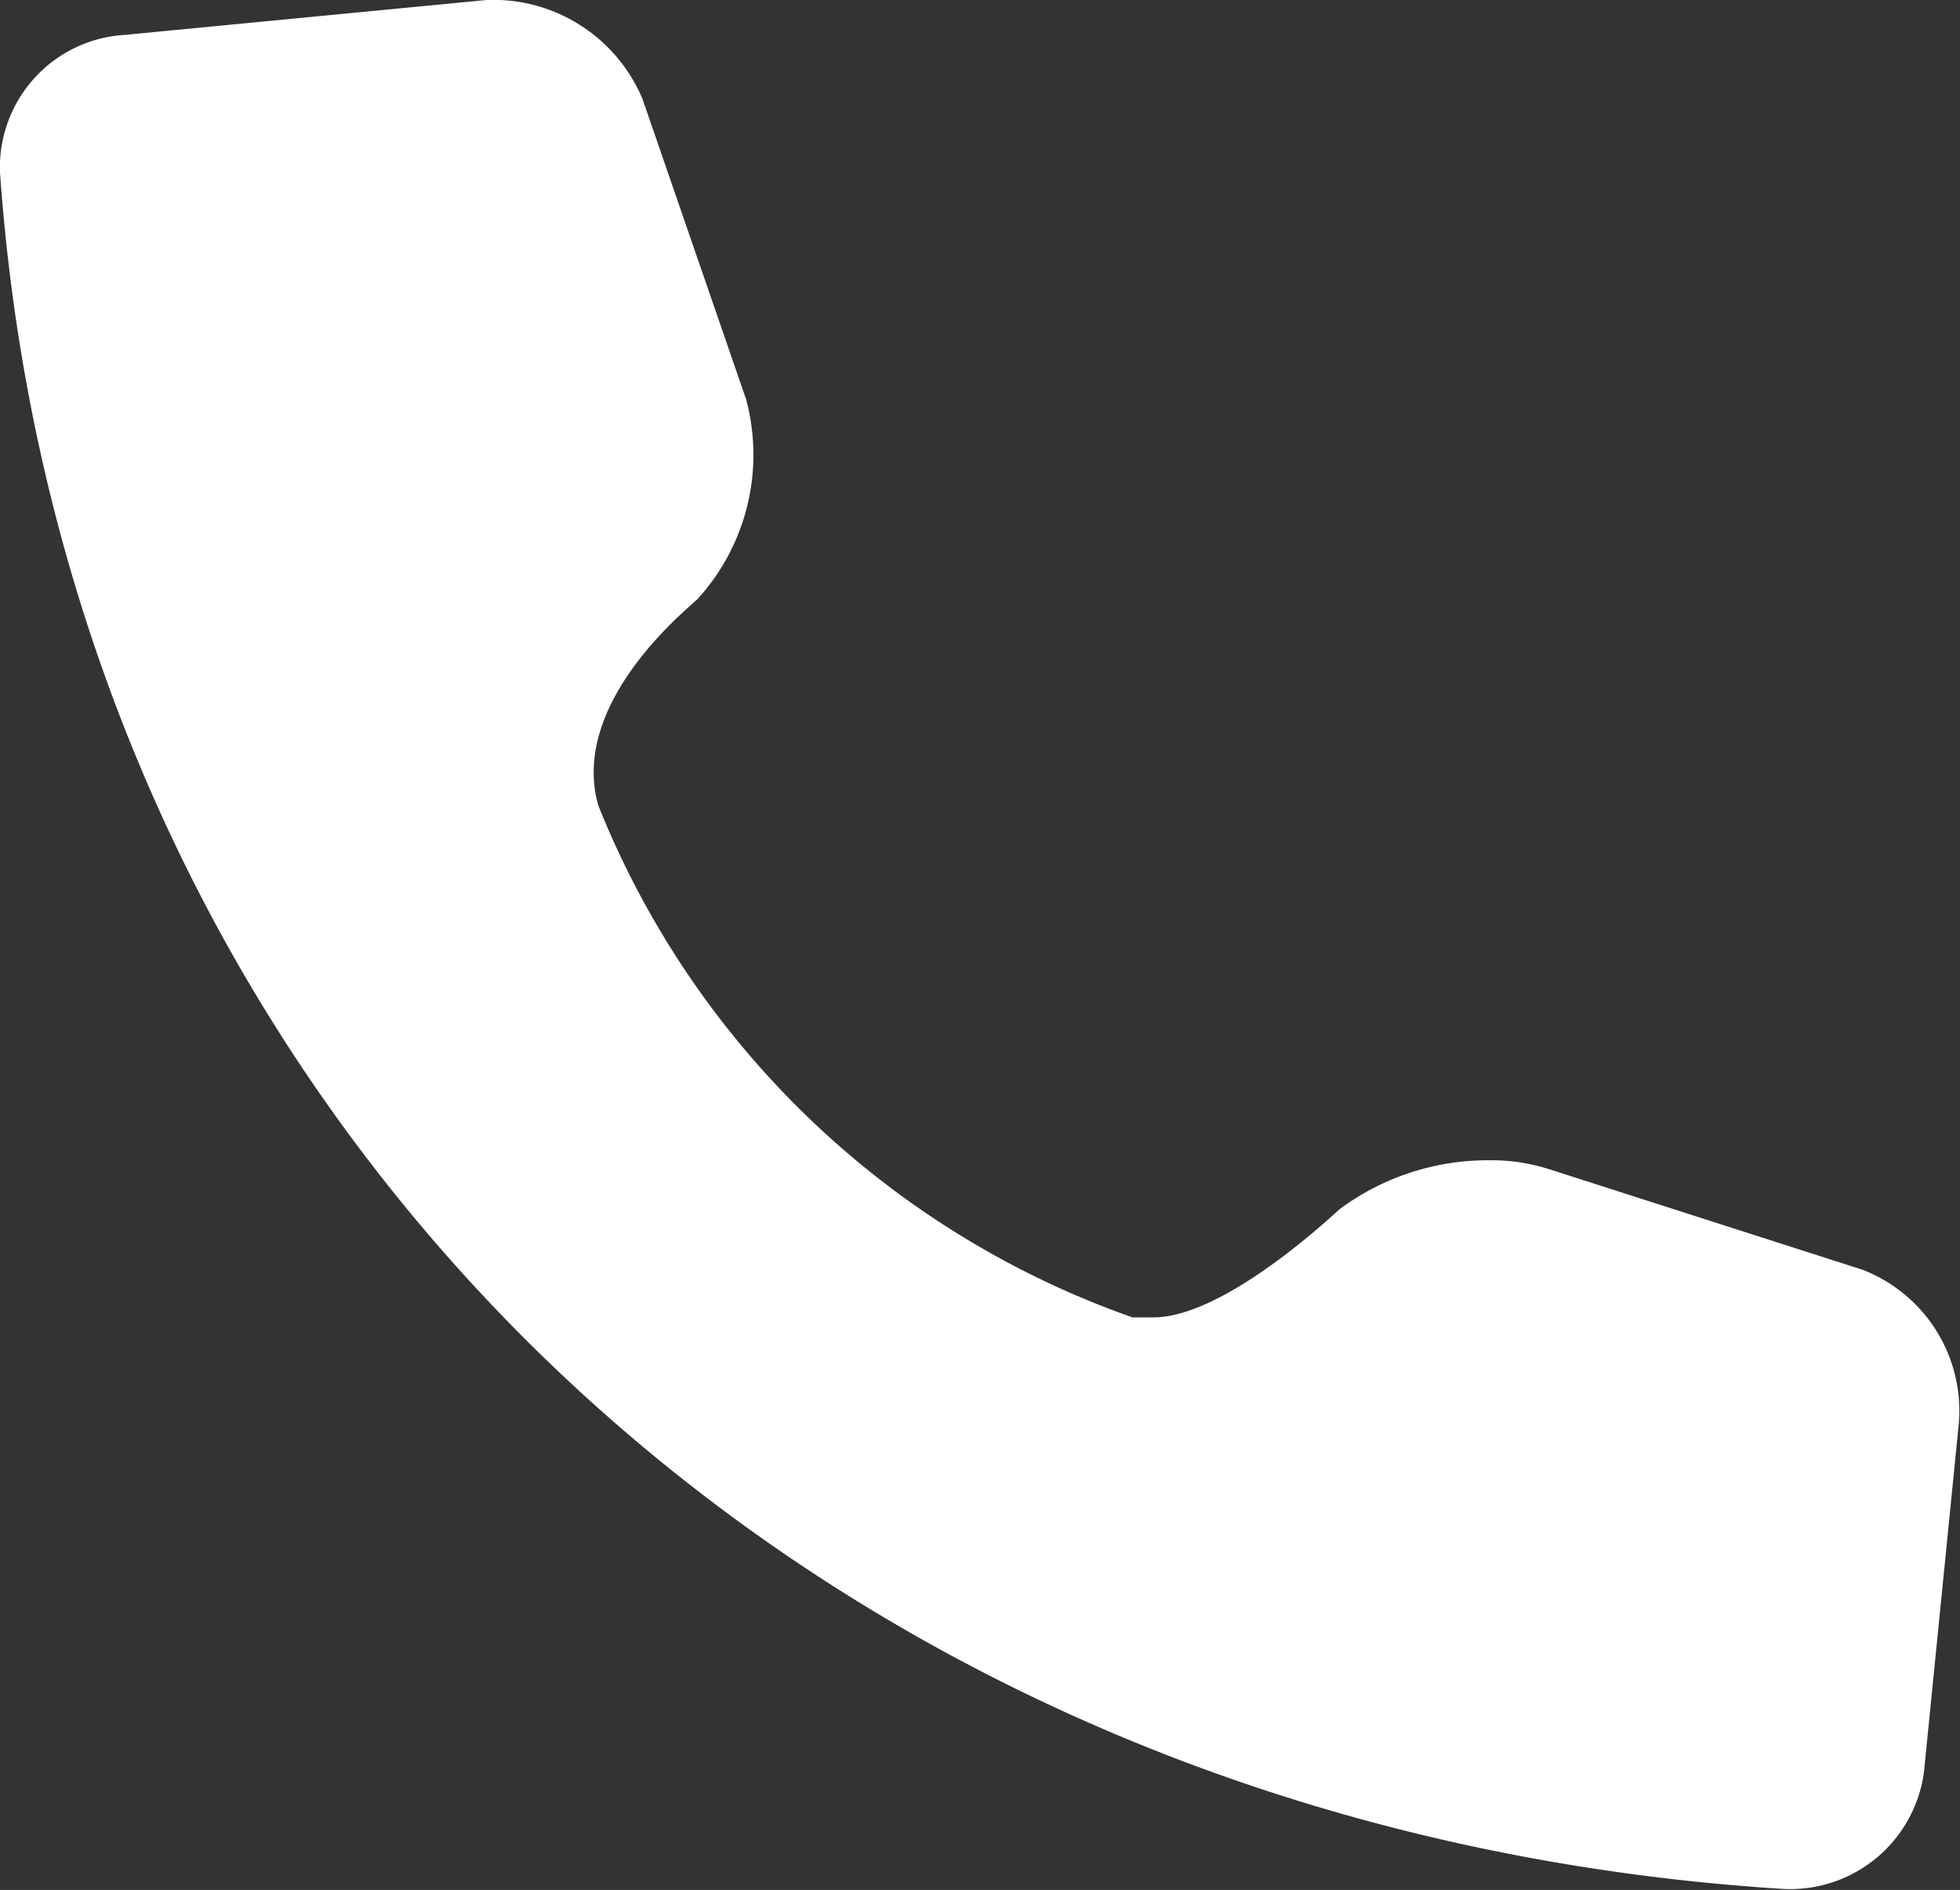 <svg xmlns="http://www.w3.org/2000/svg" viewBox="0 0 16.84 16.24"><rect x="0" y="0" width="16.84" height="16.24" fill="#333333" stroke="none"/><defs><style>.cls-1{fill:#fff;}</style></defs><g id="Layer_2" data-name="Layer 2"><g id="layer"><path class="cls-1" d="M16,10.91l-2.68-.86a1.62,1.62,0,0,0-.52-.08,2.14,2.14,0,0,0-1.29.42c-.1.09-1,.93-1.6.93l-.18,0A7.69,7.69,0,0,1,5.14,6.92C4.88,6,6,5.16,6,5.14a1.84,1.84,0,0,0,.41-1.71L5.52.85A1.39,1.39,0,0,0,4.18,0L1.07.3A1.14,1.14,0,0,0,0,1.48C.57,9.6,6.88,15.69,15.3,16.23a1.16,1.16,0,0,0,1.23-1l.3-3A1.3,1.3,0,0,0,16,10.91Z"/></g></g></svg>